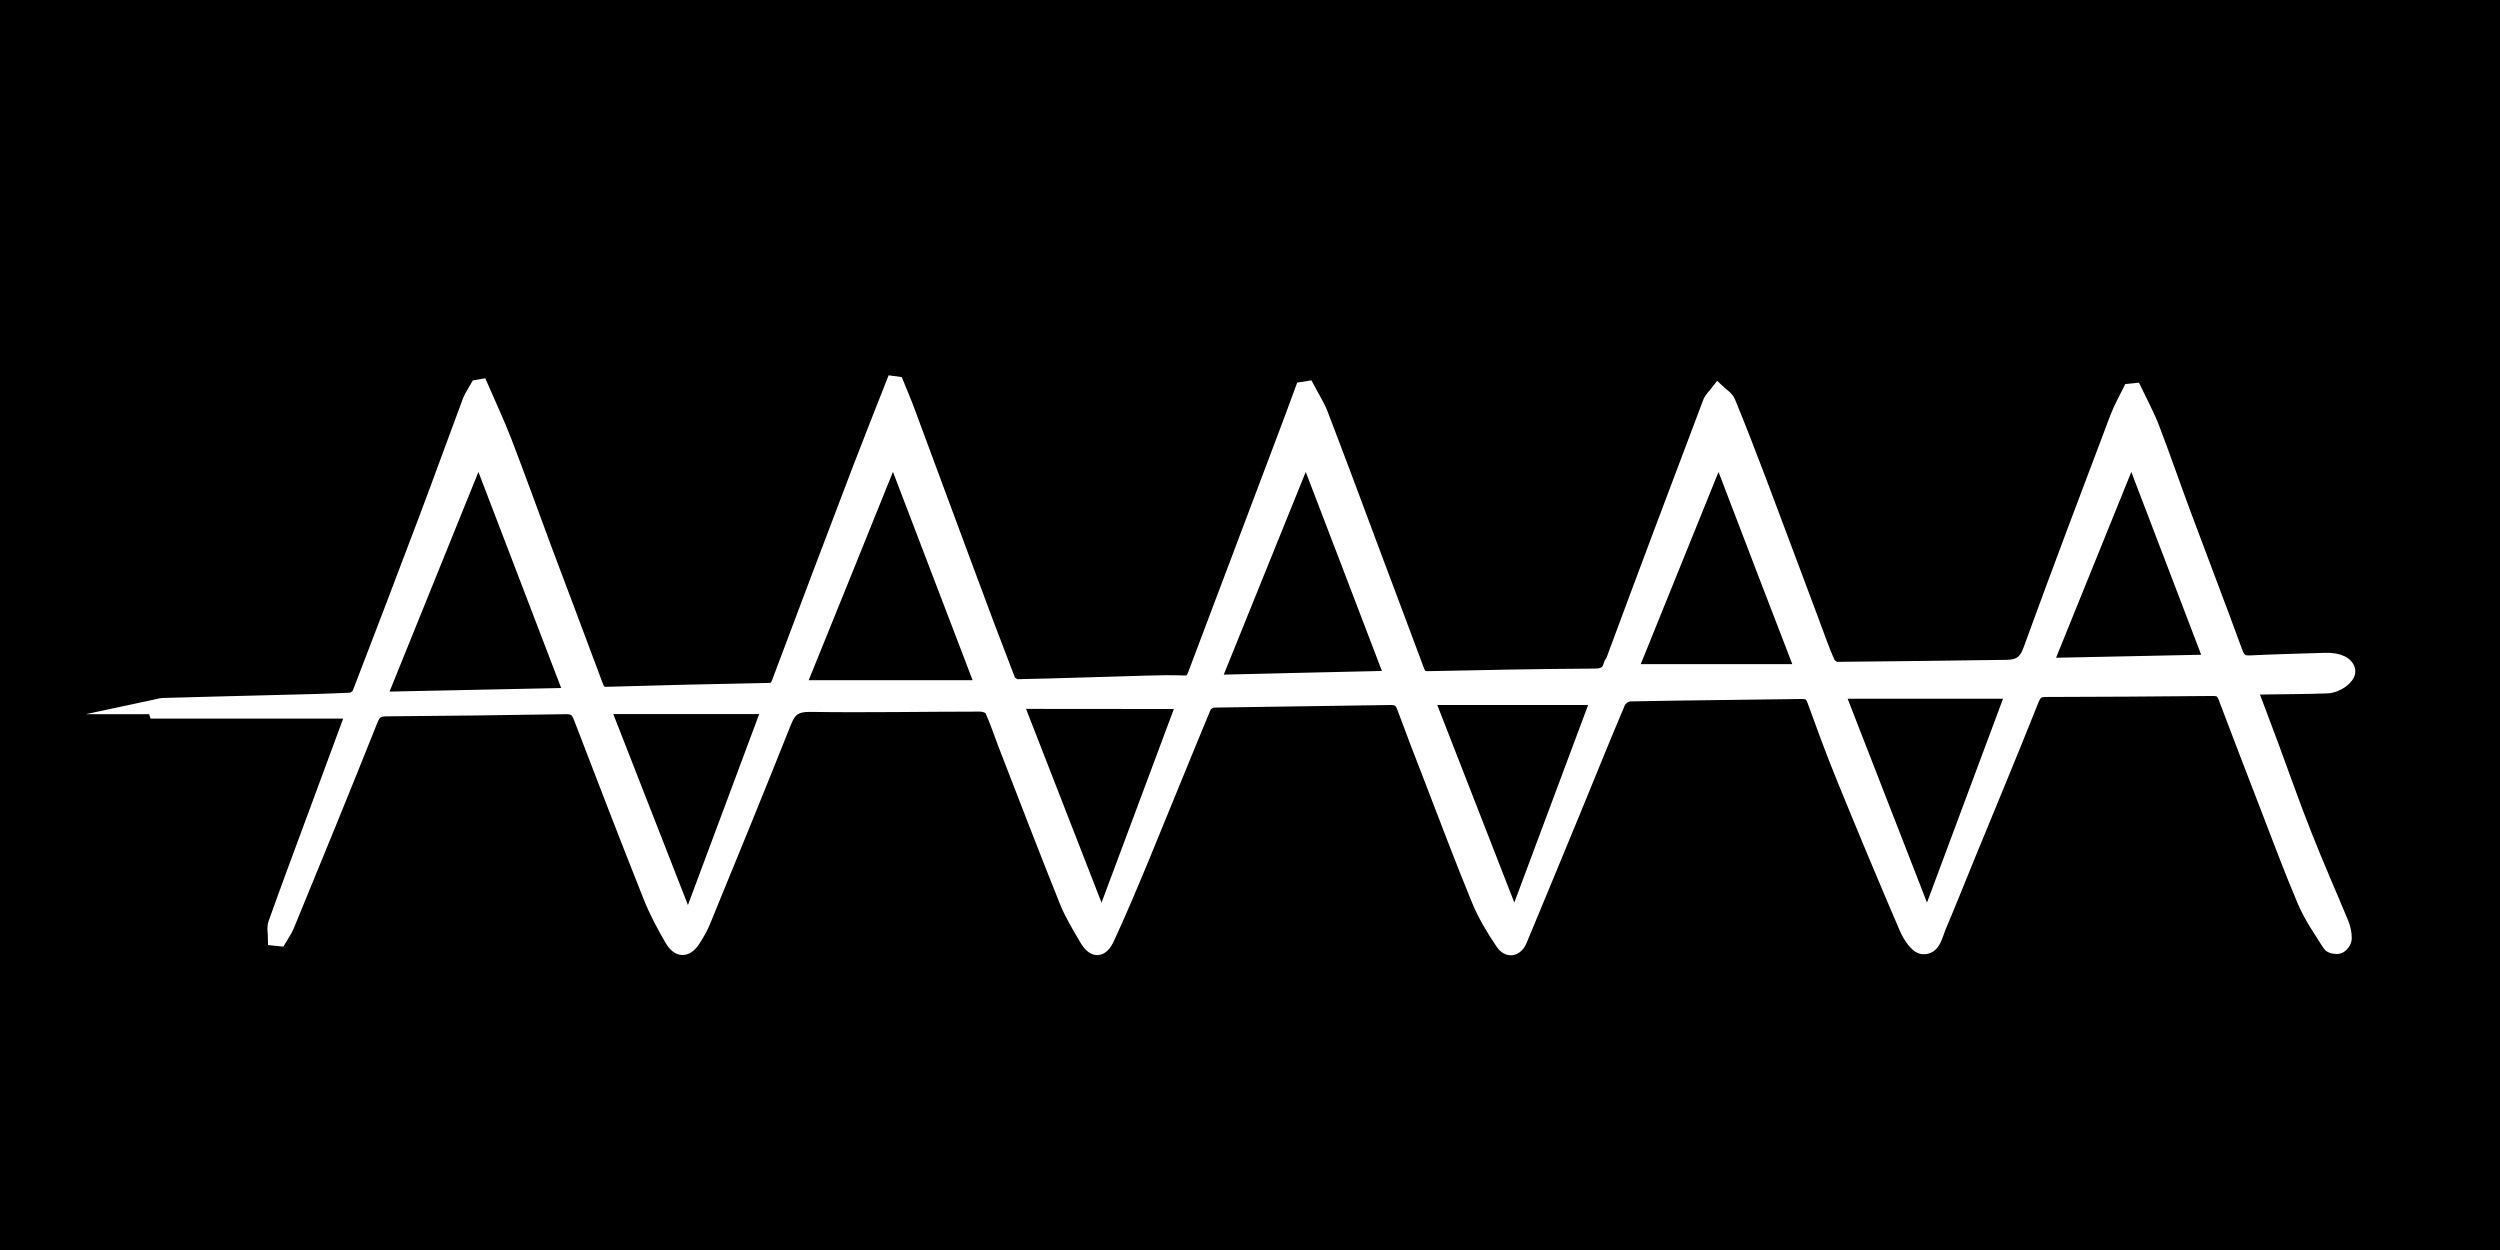 <?xml version="1.0" encoding="UTF-8"?>
<svg data-bbox="-201.6 -133.1 375.96 256.09" viewBox="0 0 174.36 87.18" xmlns="http://www.w3.org/2000/svg" data-type="ugc">
    <rect x="0" y="0" width="174.36" height="87.18" fill="#808080" stroke="none"/>
    <g>
        <path d="M174.36-133.1v256.09H-201.6V-133.1h375.96z"/>
        <path d="M10.78 49.31c.19-.04.38-.12.57-.13 2.67-.08 5.35-.14 8.02-.21 1.69-.04 3.38-.08 5.06-.16.23-.01.56-.25.64-.46 1.56-4.05 3.11-8.1 4.64-12.16 1.03-2.73 2.02-5.48 3.04-8.21.13-.34.36-.65.54-.98.09-.01.17-.02.26-.04.55 1.27 1.14 2.52 1.64 3.81.97 2.53 1.89 5.08 2.83 7.61 1.17 3.12 2.35 6.23 3.51 9.35.14.39.26.68.78.67 3.77-.11 7.53-.2 11.3-.27.41-.01.58-.17.71-.53 1.87-4.98 3.75-9.96 5.65-14.93.76-1.99 1.55-3.96 2.33-5.95.08.01.16.03.24.04.29.71.59 1.41.85 2.13 1.37 3.68 2.72 7.36 4.09 11.03.93 2.51 1.87 5.02 2.84 7.52.08.21.45.44.67.43 2.99-.06 5.97-.17 8.96-.25.88-.03 1.77-.04 2.65-.01.41.01.58-.15.72-.51 2.15-5.71 4.31-11.41 6.46-17.11.36-.95.71-1.91 1.06-2.86.12-.02.23-.03.35-.05.32.61.71 1.2.95 1.84 1.31 3.42 2.59 6.86 3.87 10.29.94 2.51 1.89 5.02 2.82 7.53.14.38.31.58.77.57 3.87-.08 7.75-.16 11.62-.18.7 0 .97-.23 1.21-.86 2.25-6.08 4.54-12.15 6.83-18.21.11-.28.37-.5.56-.75.25.24.6.43.72.73.75 1.81 1.45 3.64 2.15 5.48 1.26 3.33 2.5 6.67 3.75 10 .33.89.65 1.8 1.03 2.67.09.21.41.47.63.47 3.95-.03 7.9-.09 11.85-.14.83-.01 1.32-.28 1.64-1.16 1.98-5.44 4.03-10.85 6.08-16.27.24-.63.58-1.22.88-1.83.11-.01.22-.03.33-.04.42.88.89 1.74 1.24 2.65.79 2.07 1.51 4.17 2.29 6.25 1.16 3.12 2.36 6.23 3.5 9.36.21.57.46.76 1.05.73 1.74-.09 3.48-.12 5.22-.18.94-.03 1.56.29 1.59.79.02.4-.75 1.02-1.48 1.04-1.56.06-3.12.05-4.68.08-.2 0-.4.04-.69.06.52 1.38 1.02 2.7 1.51 4.02.77 2.08 1.5 4.18 2.32 6.24.81 2.06 1.71 4.09 2.56 6.14.13.33.22.7.21 1.05 0 .2-.2.49-.39.56-.17.07-.56 0-.65-.14-.62-.98-1.3-1.95-1.75-3.01-.97-2.28-1.83-4.6-2.72-6.91-.94-2.43-1.88-4.87-2.8-7.31-.17-.46-.41-.61-.91-.6-3.87.04-7.75.06-11.63.07-.55 0-.77.2-.98.73-1.43 3.6-2.92 7.17-4.39 10.75-.69 1.67-1.35 3.36-2.06 5.02-.25.59-.38 1.51-1.14 1.44-.42-.04-.9-.78-1.13-1.31-1.52-3.53-3-7.08-4.45-10.64-.71-1.75-1.36-3.52-2-5.29-.16-.44-.42-.57-.87-.56-4 .06-8.01.09-12.01.17-.27.01-.66.3-.77.55-1.04 2.45-2.03 4.91-3.04 7.37-1.27 3.08-2.54 6.16-3.82 9.23-.27.65-.83.76-1.22.17-.63-.94-1.23-1.92-1.66-2.97-1.18-2.86-2.26-5.76-3.38-8.65-.62-1.59-1.23-3.18-1.82-4.78-.17-.48-.4-.68-.95-.67-4.11.07-8.21.11-12.32.18-.23 0-.59.22-.68.43-1.47 3.53-2.89 7.07-4.35 10.6-.77 1.86-1.55 3.71-2.39 5.53-.43.94-.97.93-1.49.02-.48-.83-.99-1.65-1.35-2.54-1.44-3.59-2.83-7.21-4.23-10.82-.34-.87-.62-1.76-1.01-2.6-.09-.2-.53-.34-.81-.34-3.95 0-7.91.08-11.86.02-1-.01-1.44.31-1.79 1.2-1.85 4.65-3.75 9.29-5.65 13.92-.18.45-.44.88-.7 1.29-.48.73-1.03.74-1.49-.04-.56-.96-1.09-1.95-1.5-2.98-1.66-4.17-3.27-8.36-4.88-12.55-.2-.52-.47-.69-1.03-.68-4.16.07-8.32.12-12.48.15-.59 0-.88.16-1.12.77-1.91 4.8-3.87 9.57-5.83 14.34-.13.32-.35.61-.53.92l-.3-.03c0-.36-.1-.75.02-1.07.91-2.55 1.86-5.09 2.8-7.63.87-2.35 1.74-4.69 2.64-7.14h-13.8c-.04-.11-.05-.21-.07-.31zm29.08-.84c-2.17-5.67-4.28-11.18-6.48-16.92l-6.96 17.2c4.53-.09 8.93-.19 13.44-.28zm15.8-.53h12.9c-2.11-5.52-4.15-10.85-6.27-16.4-2.25 5.59-4.44 11-6.63 16.4zm78.64 16.14.22-.03c1.97-5.29 3.94-10.57 5.9-15.82h-12.29c2.11 5.41 4.14 10.63 6.17 15.85zM91.08 31.55c-2.2 5.44-4.33 10.7-6.48 16.02 4.22-.1 8.32-.2 12.5-.29-1.99-5.22-3.97-10.38-6.02-15.73zm20.4 17.12H99.51c2.05 5.26 4.03 10.33 6.01 15.41.07-.01.14-.03.22-.04 1.91-5.13 3.83-10.27 5.74-15.37zm8.39-17.12-6.18 15.27h12.04c-1.97-5.11-3.88-10.08-5.86-15.27zM70.83 48.94c2.02 5.17 3.96 10.16 5.9 15.15.07-.01.14-.03.22-.04 1.89-5.05 3.77-10.09 5.64-15.1-3.89-.01-7.7-.01-11.76-.01zm-17.16.36H42.04c2.01 5.13 3.94 10.09 5.95 15.22 1.95-5.22 3.82-10.23 5.68-15.22zm100.57-3.15c-1.86-4.88-3.69-9.65-5.58-14.6-2.03 5.01-4 9.87-6.01 14.84l11.59-.24z" fill="#ffffff" stroke="#ffffff" stroke-miterlimit="10"/>
    </g>
</svg>
